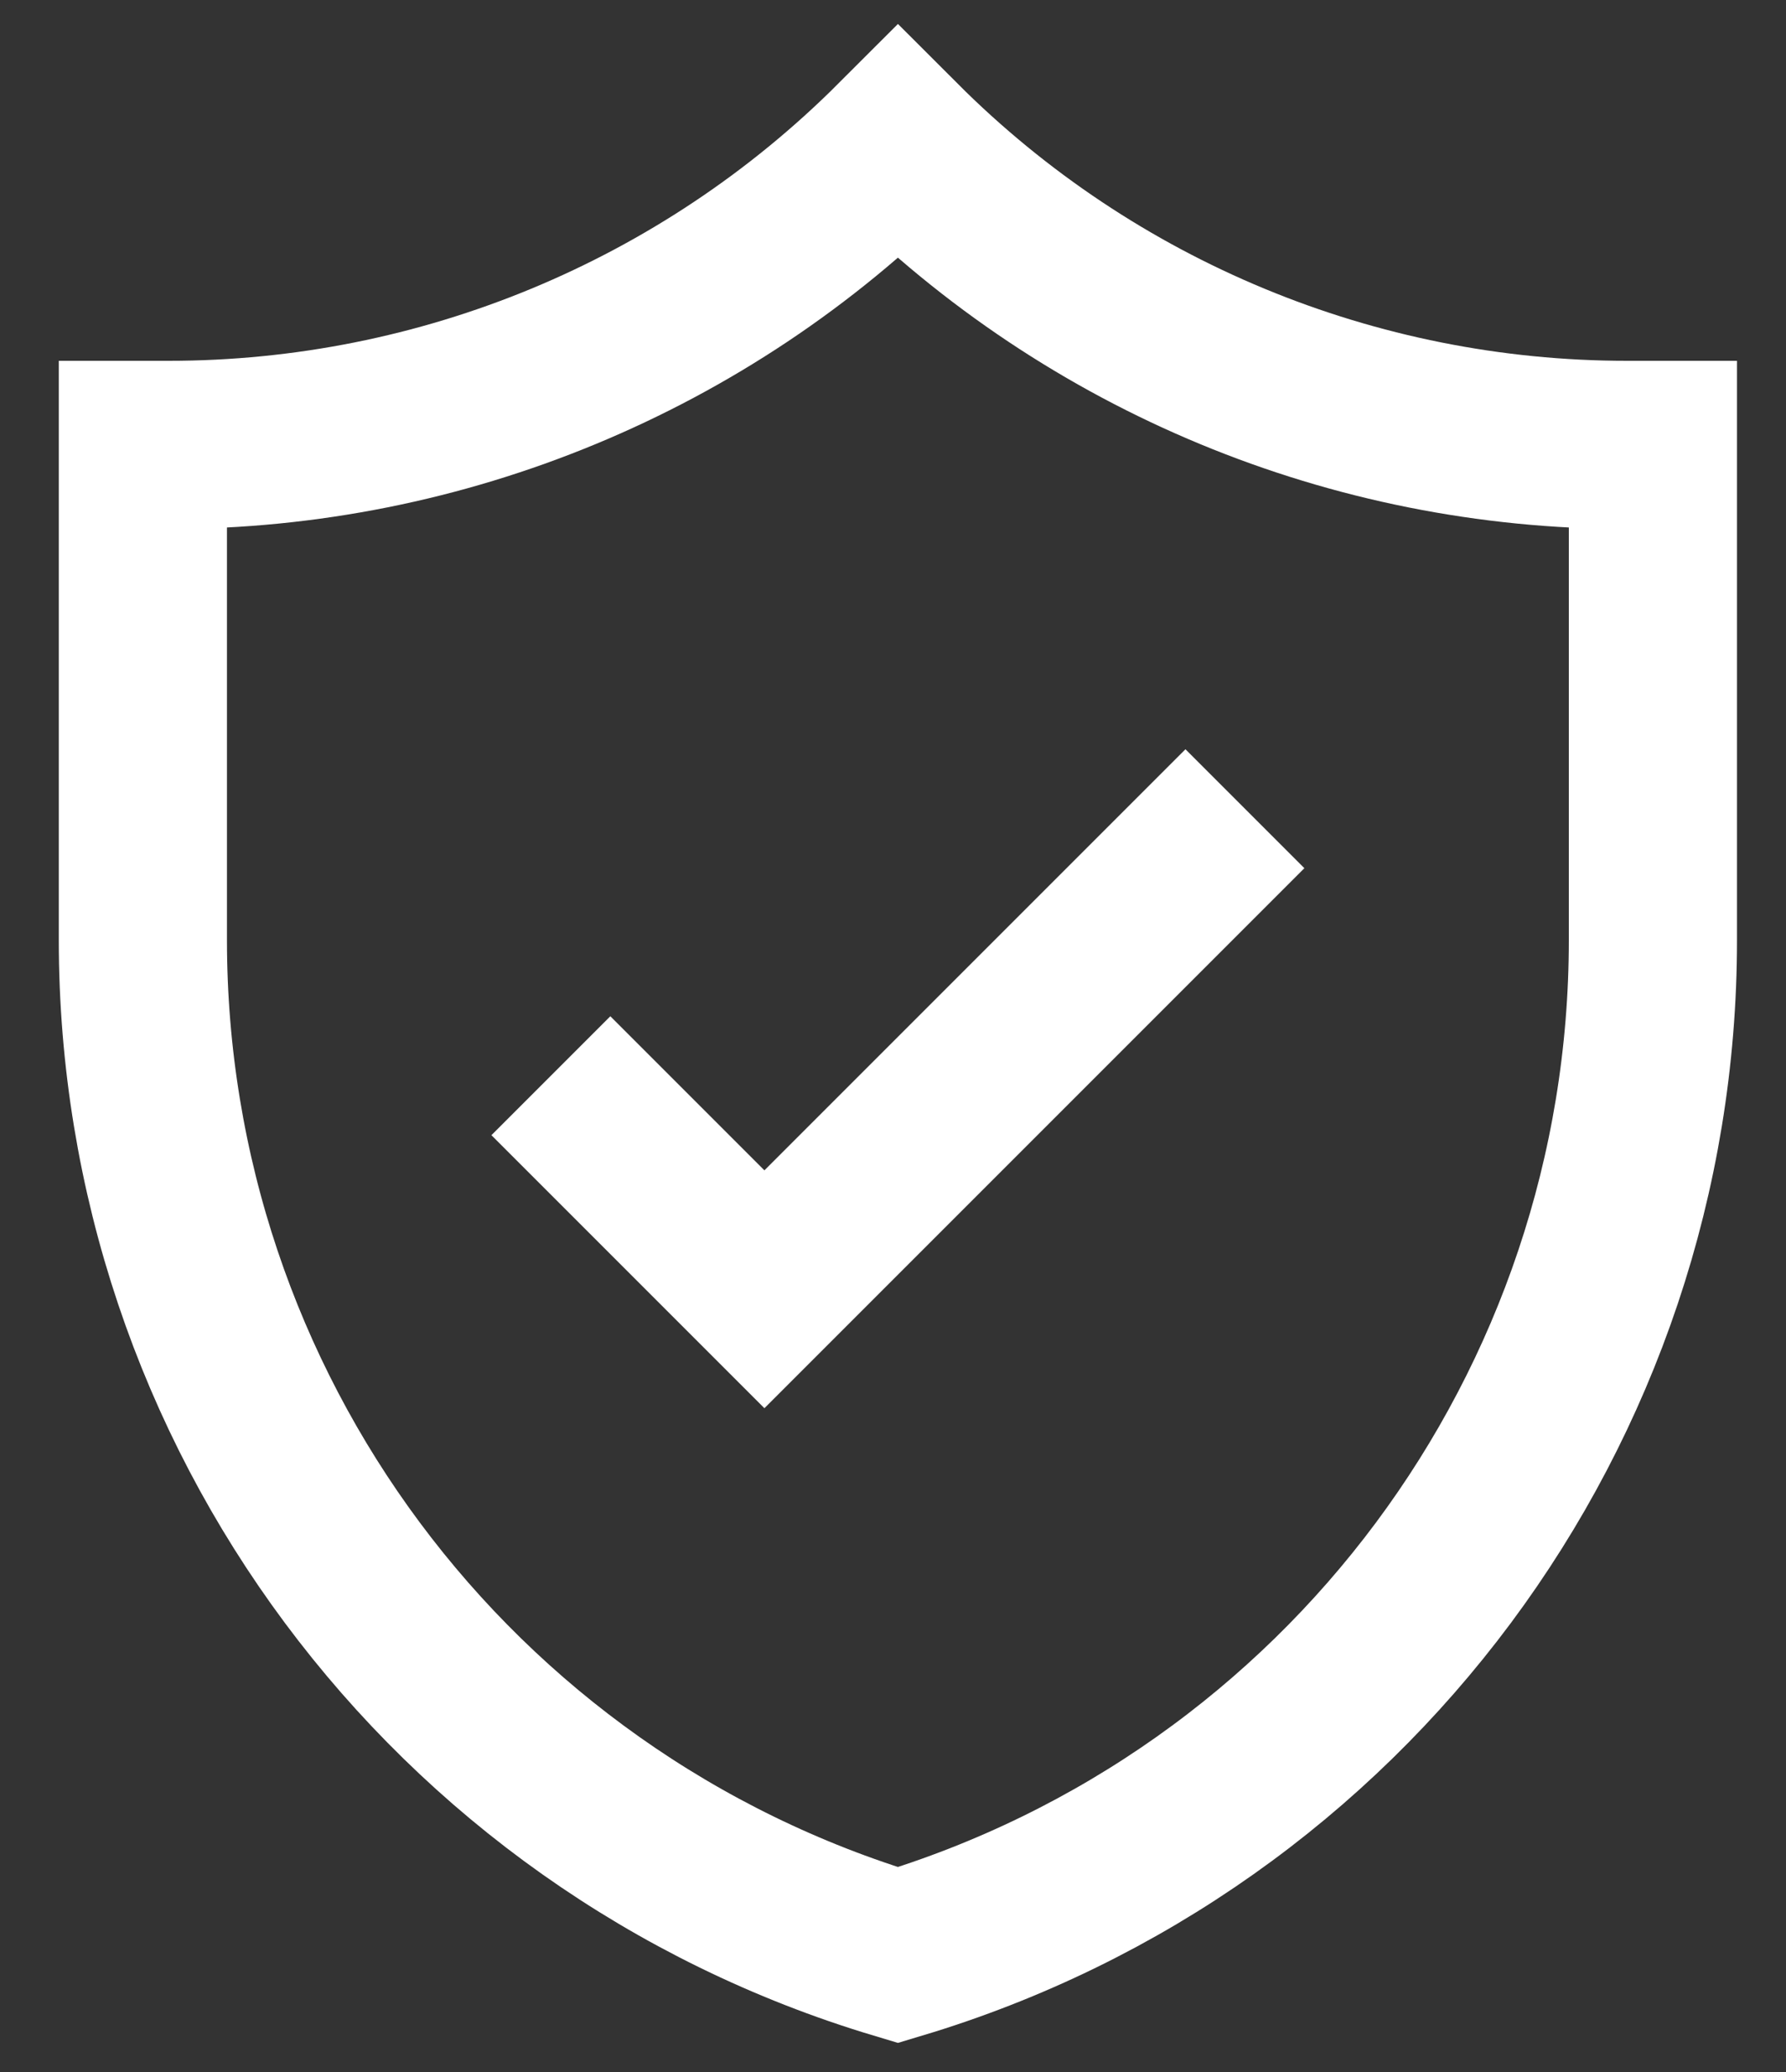 <svg xmlns="http://www.w3.org/2000/svg" width="25" height="29" viewBox="0 0 25 29" fill="none"><rect x="0" y="0" width="25" height="29" fill="#333333" stroke="none"/><path d="M12.569 2C9.862 4.707 6.191 6.227 2.363 6.227H2V13.16C2 19.709 6.296 25.483 12.569 27.364C18.841 25.483 23.137 19.709 23.137 13.16V6.227H22.774C18.946 6.227 15.275 4.707 12.569 2Z" stroke="#ffffff" stroke-width="2.354" stroke-miterlimit="10"></path><path d="M7.711 15.056L10.7 18.045L17.426 11.319" stroke="#ffffff" stroke-width="2.354" stroke-miterlimit="10"></path></svg>
